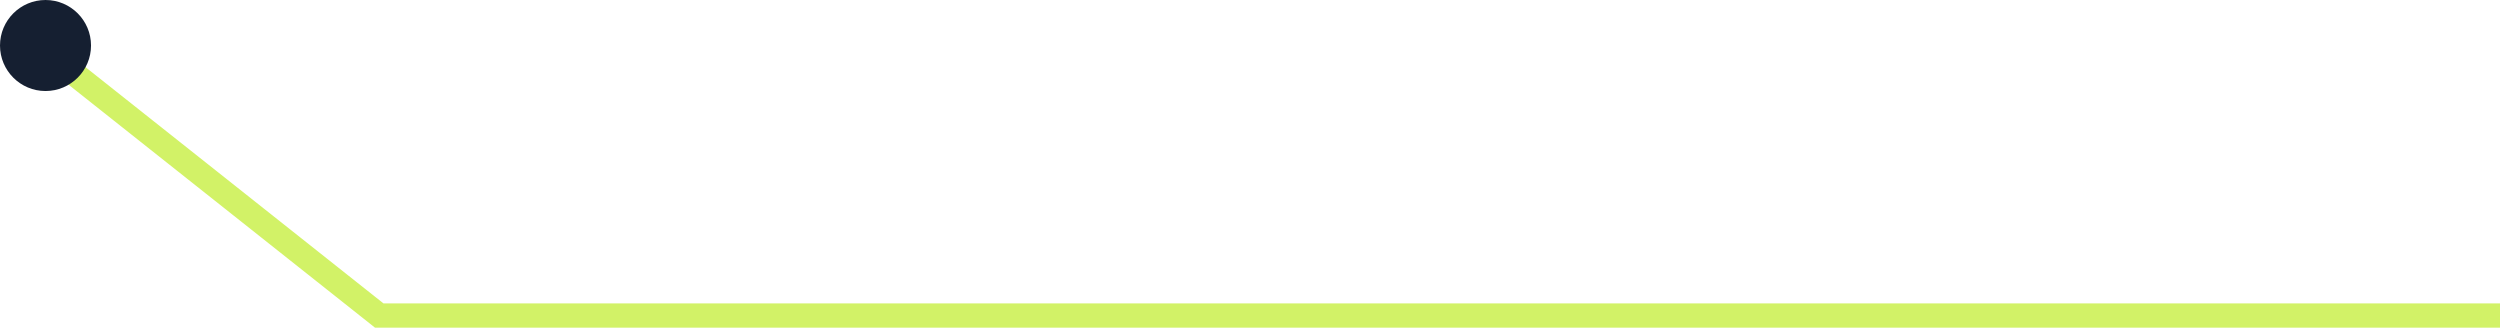 <?xml version="1.0" encoding="UTF-8"?> <svg xmlns="http://www.w3.org/2000/svg" width="412" height="54" viewBox="0 0 412 54" fill="none"> <path d="M7 8L62.5 52L196.248 52L279.505 52L380.667 52L412 52" stroke="#D2F267" stroke-width="4"></path> <circle cx="7.5" cy="7.5" r="7.5" fill="#151F31"></circle> </svg> 